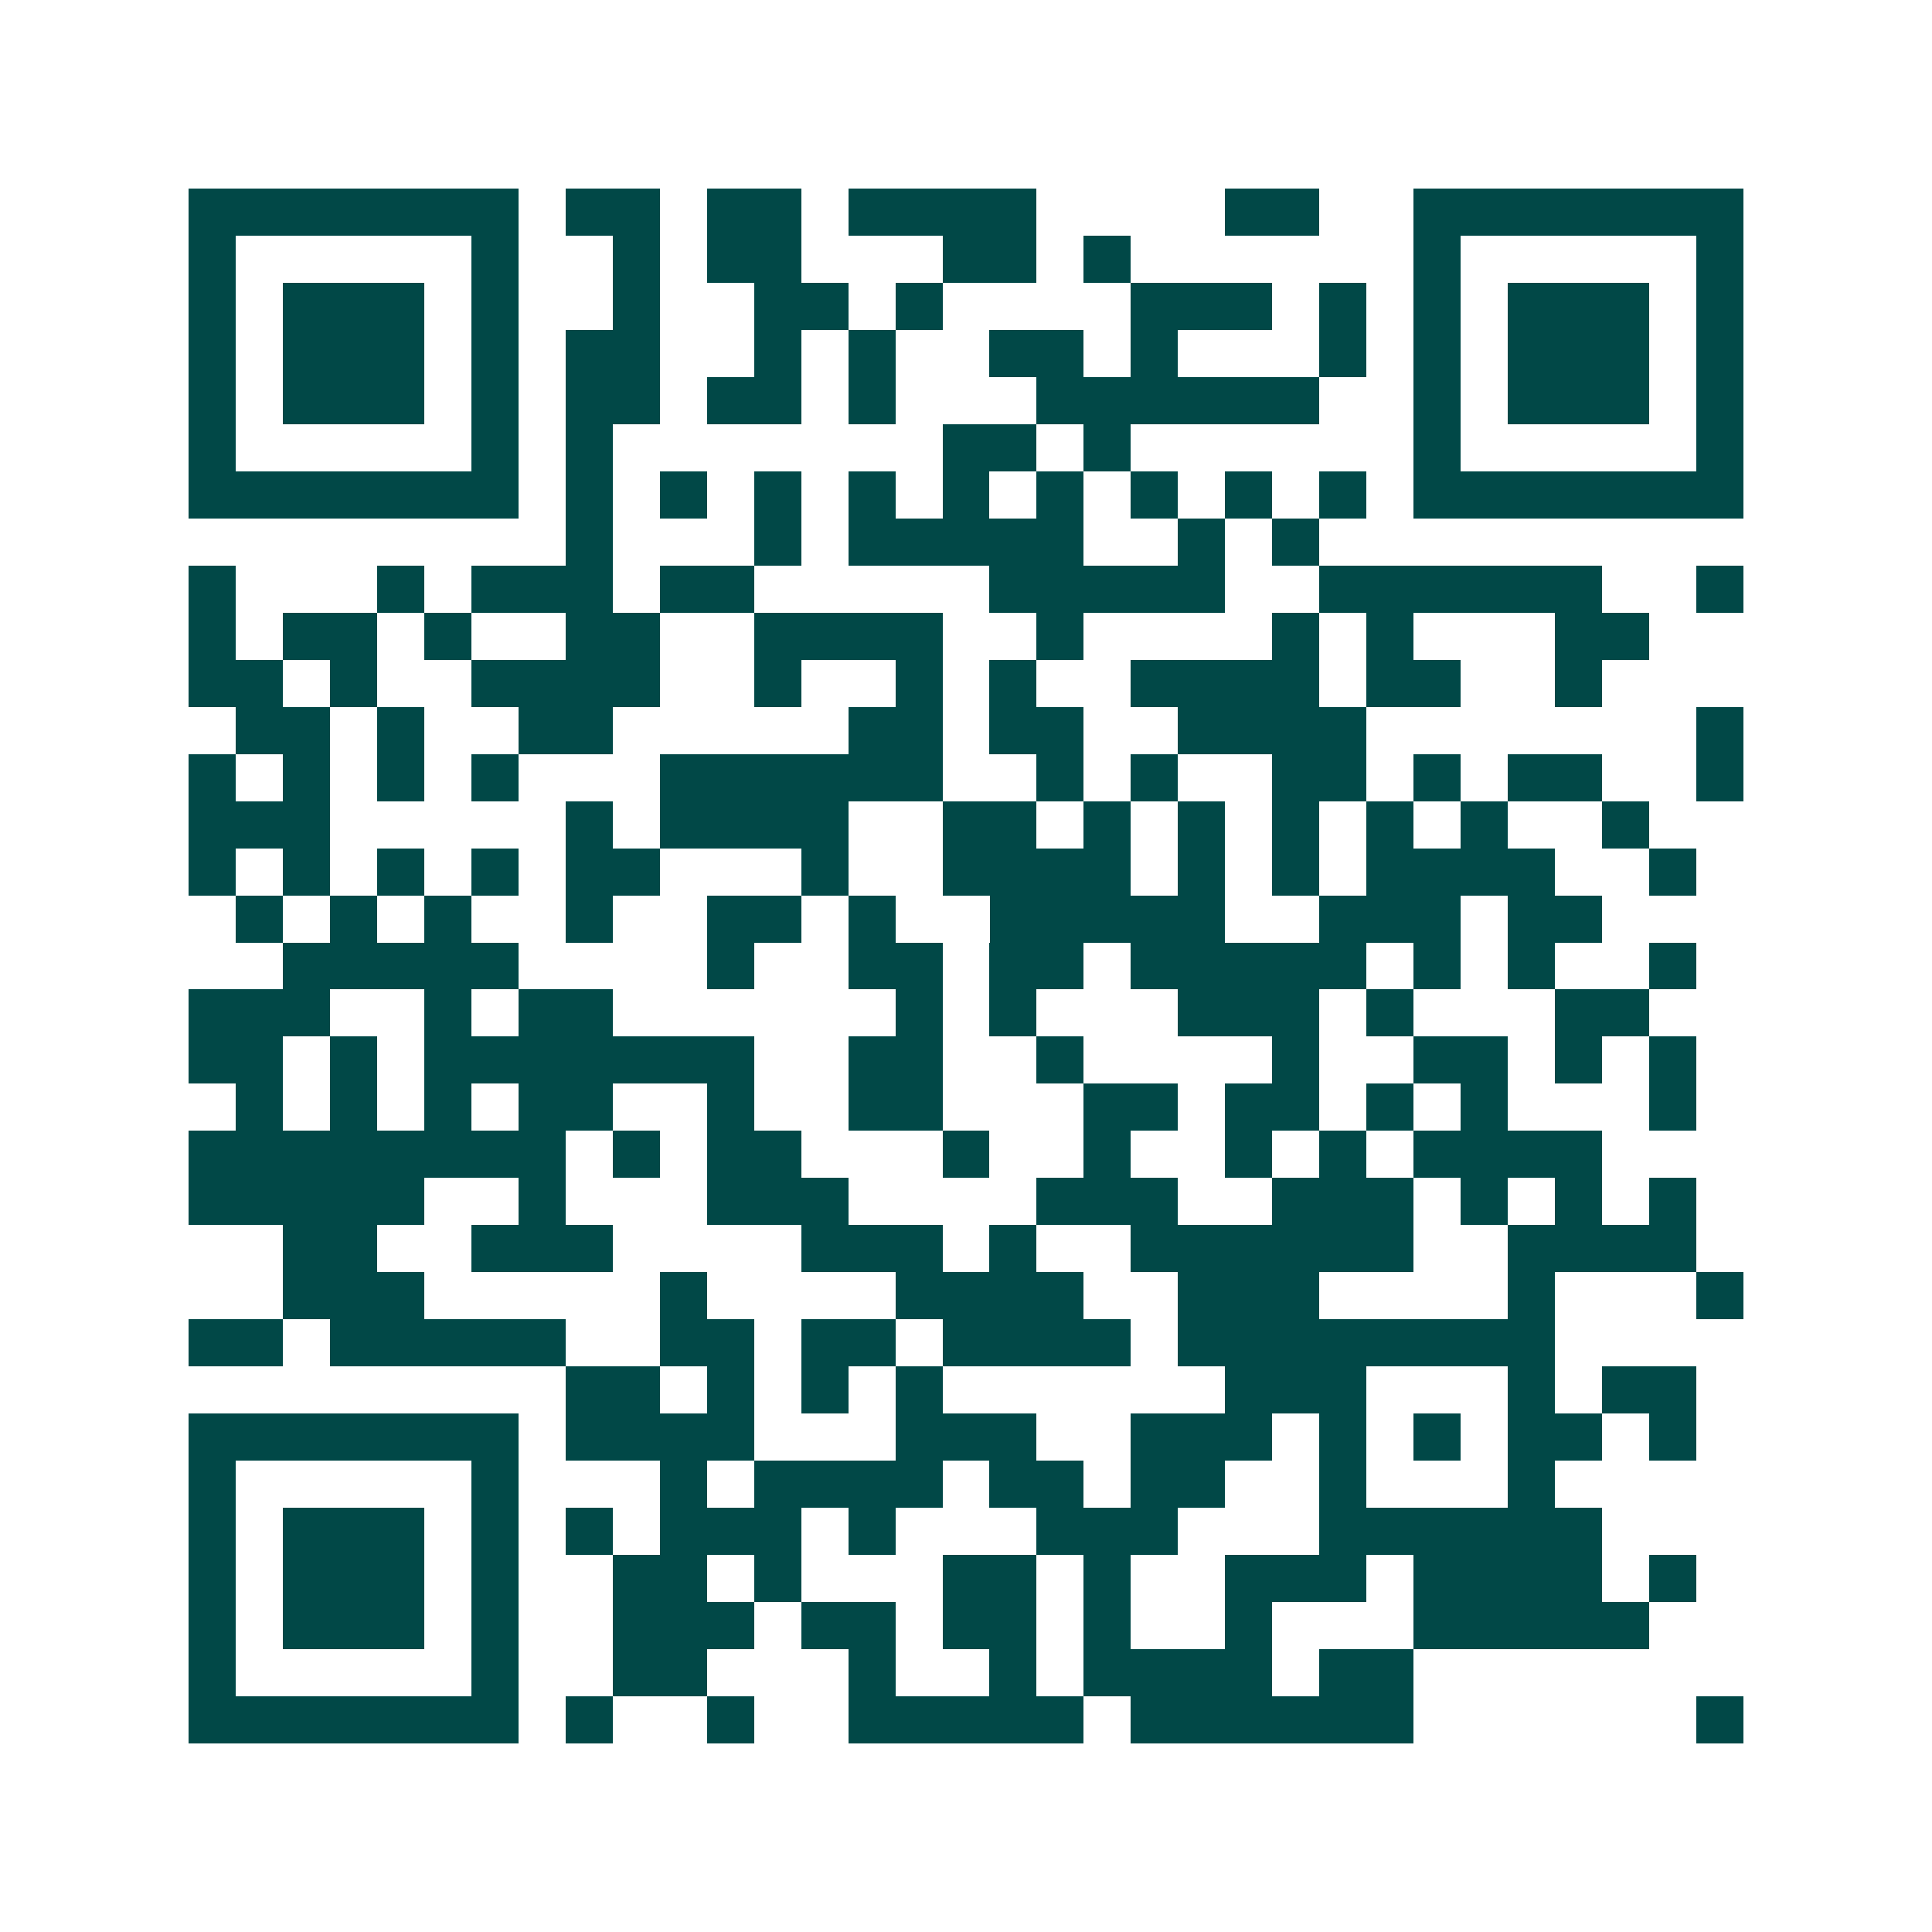 <svg xmlns="http://www.w3.org/2000/svg" width="200" height="200" viewBox="0 0 41 41" shape-rendering="crispEdges"><path fill="#ffffff" d="M0 0h41v41H0z"/><path stroke="#014847" d="M4 4.5h7m1 0h2m1 0h2m1 0h4m4 0h2m2 0h7M4 5.5h1m5 0h1m2 0h1m1 0h2m3 0h2m1 0h1m6 0h1m5 0h1M4 6.5h1m1 0h3m1 0h1m2 0h1m2 0h2m1 0h1m4 0h3m1 0h1m1 0h1m1 0h3m1 0h1M4 7.5h1m1 0h3m1 0h1m1 0h2m2 0h1m1 0h1m2 0h2m1 0h1m3 0h1m1 0h1m1 0h3m1 0h1M4 8.5h1m1 0h3m1 0h1m1 0h2m1 0h2m1 0h1m3 0h6m2 0h1m1 0h3m1 0h1M4 9.5h1m5 0h1m1 0h1m7 0h2m1 0h1m6 0h1m5 0h1M4 10.5h7m1 0h1m1 0h1m1 0h1m1 0h1m1 0h1m1 0h1m1 0h1m1 0h1m1 0h1m1 0h7M12 11.5h1m3 0h1m1 0h5m2 0h1m1 0h1M4 12.5h1m3 0h1m1 0h3m1 0h2m5 0h5m2 0h6m2 0h1M4 13.5h1m1 0h2m1 0h1m2 0h2m2 0h4m2 0h1m4 0h1m1 0h1m3 0h2M4 14.5h2m1 0h1m2 0h4m2 0h1m2 0h1m1 0h1m2 0h4m1 0h2m2 0h1M5 15.5h2m1 0h1m2 0h2m5 0h2m1 0h2m2 0h4m7 0h1M4 16.5h1m1 0h1m1 0h1m1 0h1m3 0h6m2 0h1m1 0h1m2 0h2m1 0h1m1 0h2m2 0h1M4 17.5h3m5 0h1m1 0h4m2 0h2m1 0h1m1 0h1m1 0h1m1 0h1m1 0h1m2 0h1M4 18.5h1m1 0h1m1 0h1m1 0h1m1 0h2m3 0h1m2 0h4m1 0h1m1 0h1m1 0h4m2 0h1M5 19.5h1m1 0h1m1 0h1m2 0h1m2 0h2m1 0h1m2 0h5m2 0h3m1 0h2M6 20.5h5m4 0h1m2 0h2m1 0h2m1 0h5m1 0h1m1 0h1m2 0h1M4 21.5h3m2 0h1m1 0h2m6 0h1m1 0h1m3 0h3m1 0h1m3 0h2M4 22.5h2m1 0h1m1 0h7m2 0h2m2 0h1m4 0h1m2 0h2m1 0h1m1 0h1M5 23.5h1m1 0h1m1 0h1m1 0h2m2 0h1m2 0h2m3 0h2m1 0h2m1 0h1m1 0h1m3 0h1M4 24.5h8m1 0h1m1 0h2m3 0h1m2 0h1m2 0h1m1 0h1m1 0h4M4 25.5h5m2 0h1m3 0h3m4 0h3m2 0h3m1 0h1m1 0h1m1 0h1M6 26.5h2m2 0h3m4 0h3m1 0h1m2 0h6m2 0h4M6 27.5h3m5 0h1m4 0h4m2 0h3m4 0h1m3 0h1M4 28.5h2m1 0h5m2 0h2m1 0h2m1 0h4m1 0h8M12 29.5h2m1 0h1m1 0h1m1 0h1m6 0h3m3 0h1m1 0h2M4 30.5h7m1 0h4m3 0h3m2 0h3m1 0h1m1 0h1m1 0h2m1 0h1M4 31.5h1m5 0h1m3 0h1m1 0h4m1 0h2m1 0h2m2 0h1m3 0h1M4 32.5h1m1 0h3m1 0h1m1 0h1m1 0h3m1 0h1m3 0h3m3 0h6M4 33.5h1m1 0h3m1 0h1m2 0h2m1 0h1m3 0h2m1 0h1m2 0h3m1 0h4m1 0h1M4 34.5h1m1 0h3m1 0h1m2 0h3m1 0h2m1 0h2m1 0h1m2 0h1m3 0h5M4 35.5h1m5 0h1m2 0h2m3 0h1m2 0h1m1 0h4m1 0h2M4 36.5h7m1 0h1m2 0h1m2 0h5m1 0h6m6 0h1"/></svg>
